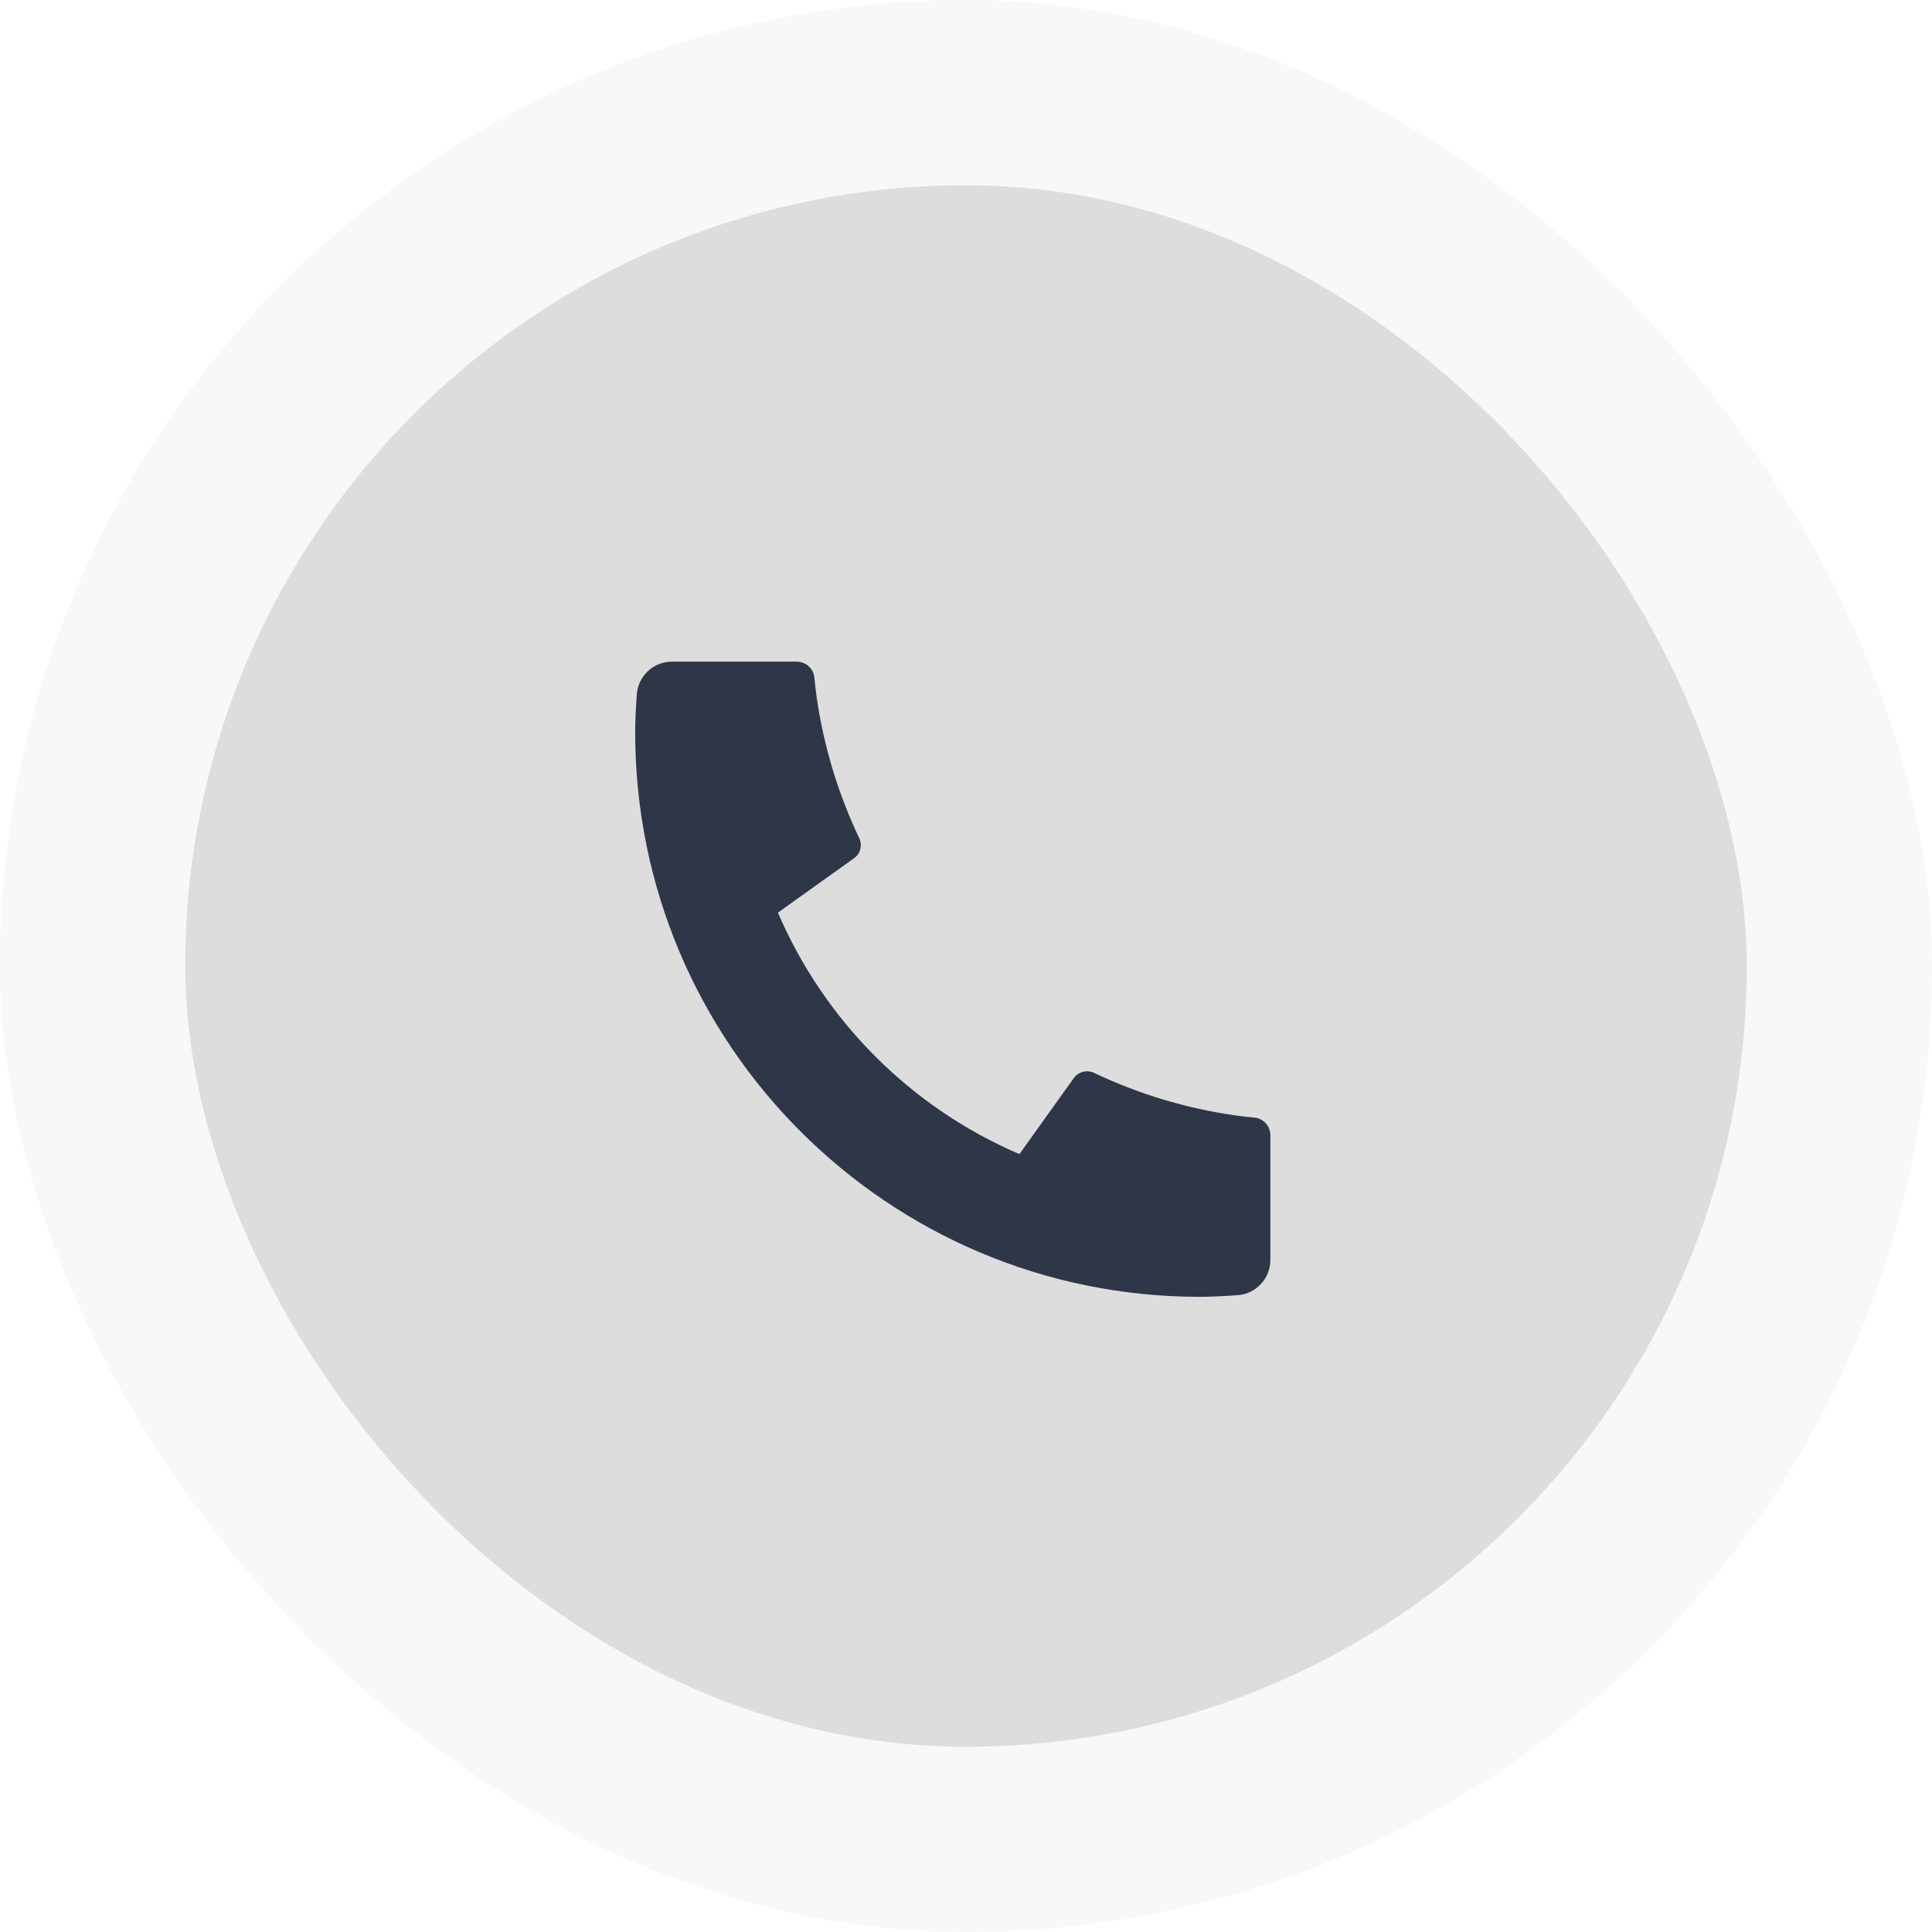 <svg width="73" height="73" viewBox="0 0 73 73" fill="none" xmlns="http://www.w3.org/2000/svg">
<rect opacity="0.2" width="73" height="73" rx="36.5" fill="#DDDDDD"/>
<rect x="7" y="7" width="59" height="59" rx="29.5" fill="#DDDDDD"/>
<g clip-path="url(#clip0_485_18436)">
<path d="M48 42.893V47.608C48 47.946 47.872 48.271 47.642 48.518C47.412 48.765 47.097 48.915 46.76 48.939C46.177 48.979 45.701 49 45.333 49C33.551 49 24 39.449 24 27.667C24 27.299 24.02 26.823 24.061 26.24C24.085 25.903 24.235 25.588 24.482 25.358C24.729 25.128 25.054 25 25.392 25H30.107C30.272 25 30.432 25.061 30.554 25.172C30.677 25.283 30.754 25.435 30.771 25.6C30.801 25.907 30.829 26.151 30.856 26.336C31.121 28.185 31.664 29.984 32.467 31.671C32.593 31.937 32.511 32.256 32.271 32.427L29.393 34.483C31.153 38.582 34.419 41.849 38.519 43.608L40.572 40.736C40.656 40.619 40.778 40.535 40.918 40.498C41.058 40.462 41.206 40.476 41.336 40.537C43.023 41.339 44.821 41.88 46.669 42.144C46.855 42.171 47.099 42.2 47.403 42.229C47.567 42.246 47.719 42.323 47.83 42.446C47.94 42.569 48 42.728 48 42.893Z" fill="#2F3648"/>
</g>
<defs>
<clipPath id="clip0_485_18436">
<rect width="32" height="32" fill="white" transform="translate(20 21)"/>
</clipPath>
</defs>
</svg>
